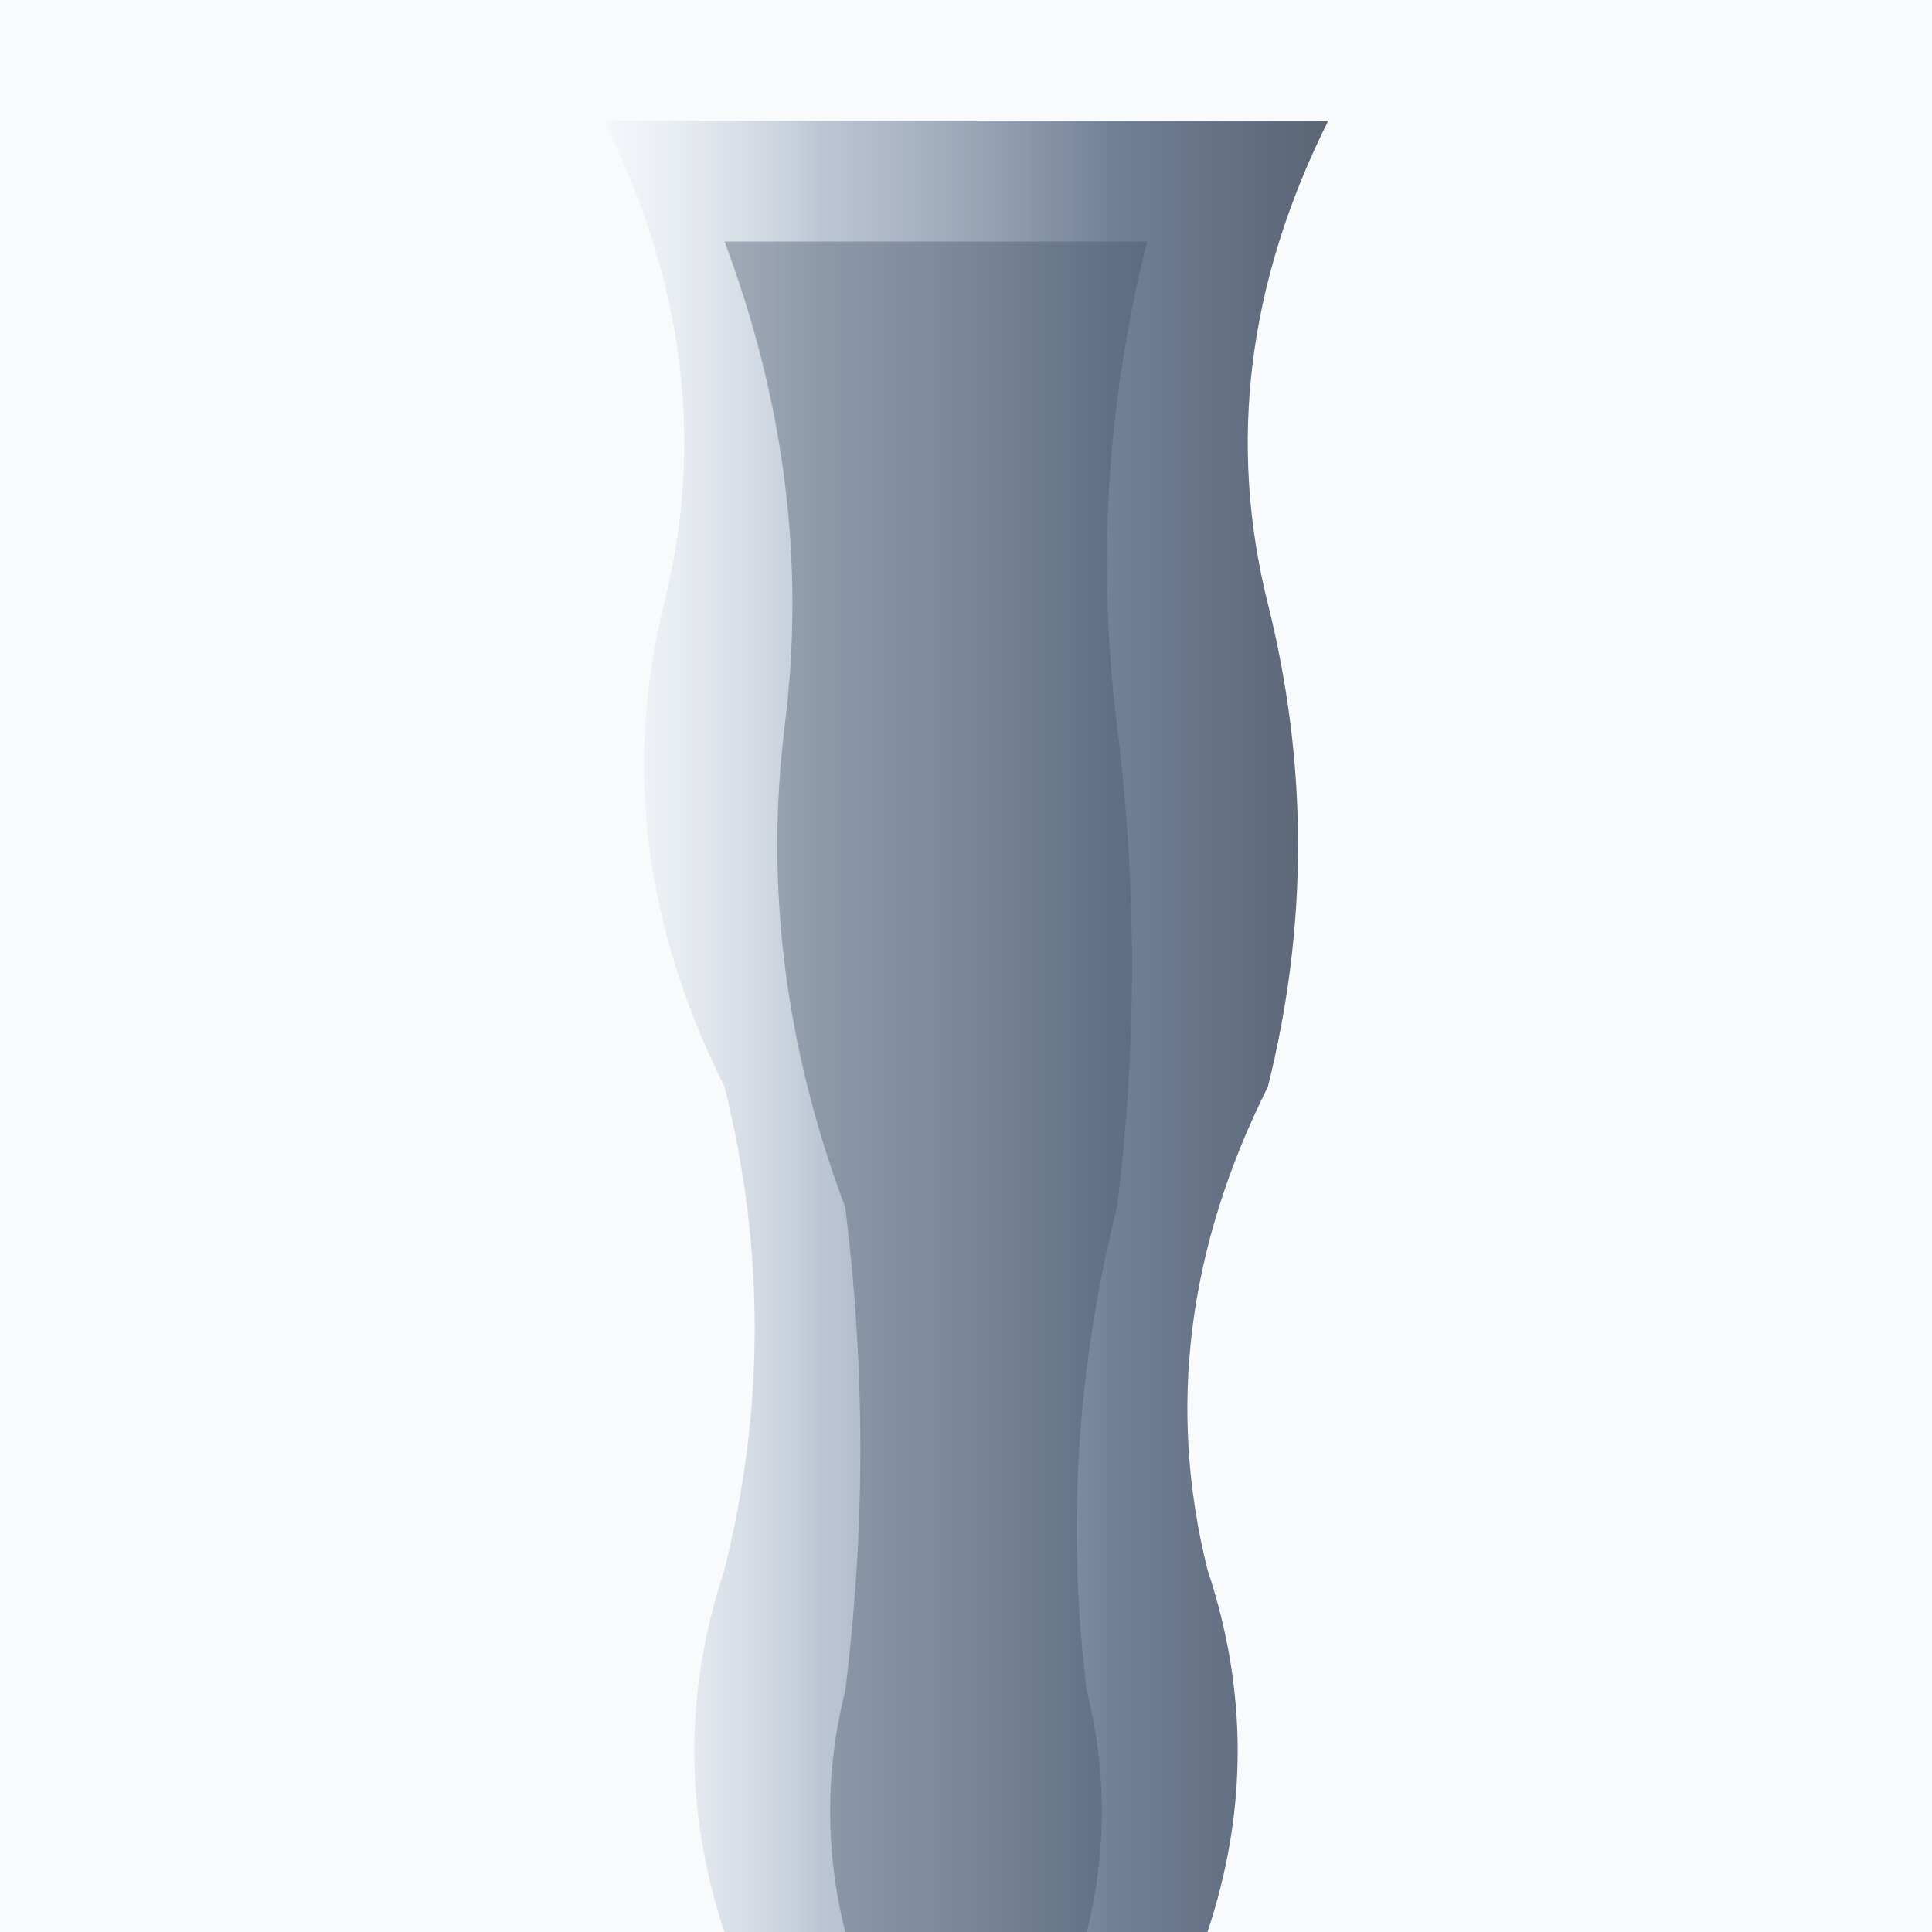 <svg width="32" height="32" viewBox="0 0 32 32" xmlns="http://www.w3.org/2000/svg">
  <defs>
    <!-- Simplified gradient for small size visibility -->
    <linearGradient id="waveFavicon" x1="0%" y1="0%" x2="100%" y2="0%">
      <stop offset="0%" stop-color="#e2e8f0" stop-opacity="0.2" />
      <stop offset="30%" stop-color="#94a3b8" stop-opacity="0.6" />
      <stop offset="70%" stop-color="#64748b" stop-opacity="0.9" />
      <stop offset="100%" stop-color="#334155" stop-opacity="0.8" />
    </linearGradient>
  </defs>

  <!-- Clean background -->
  <rect width="32" height="32" fill="#f8fafc"/>

  <!-- Main waterfall - simplified organic shape for favicon clarity -->
  <path
    d="M 10 2
       Q 12 6 11 10
       Q 10 14 12 18
       Q 13 22 12 26
       Q 11 29 12 32
       L 20 32
       Q 21 29 20 26
       Q 19 22 21 18
       Q 22 14 21 10
       Q 20 6 22 2
       Z"
    fill="url(#waveFavicon)"
  />

  <!-- Subtle shadow/depth -->
  <path
    d="M 12 4
       Q 13.5 8 13 12
       Q 12.5 16 14 20
       Q 14.5 24 14 28
       Q 13.5 30 14 32
       L 18 32
       Q 18.5 30 18 28
       Q 17.5 24 18.5 20
       Q 19 16 18.5 12
       Q 18 8 19 4
       Z"
    fill="#475569"
    opacity="0.4"
  />
</svg>

